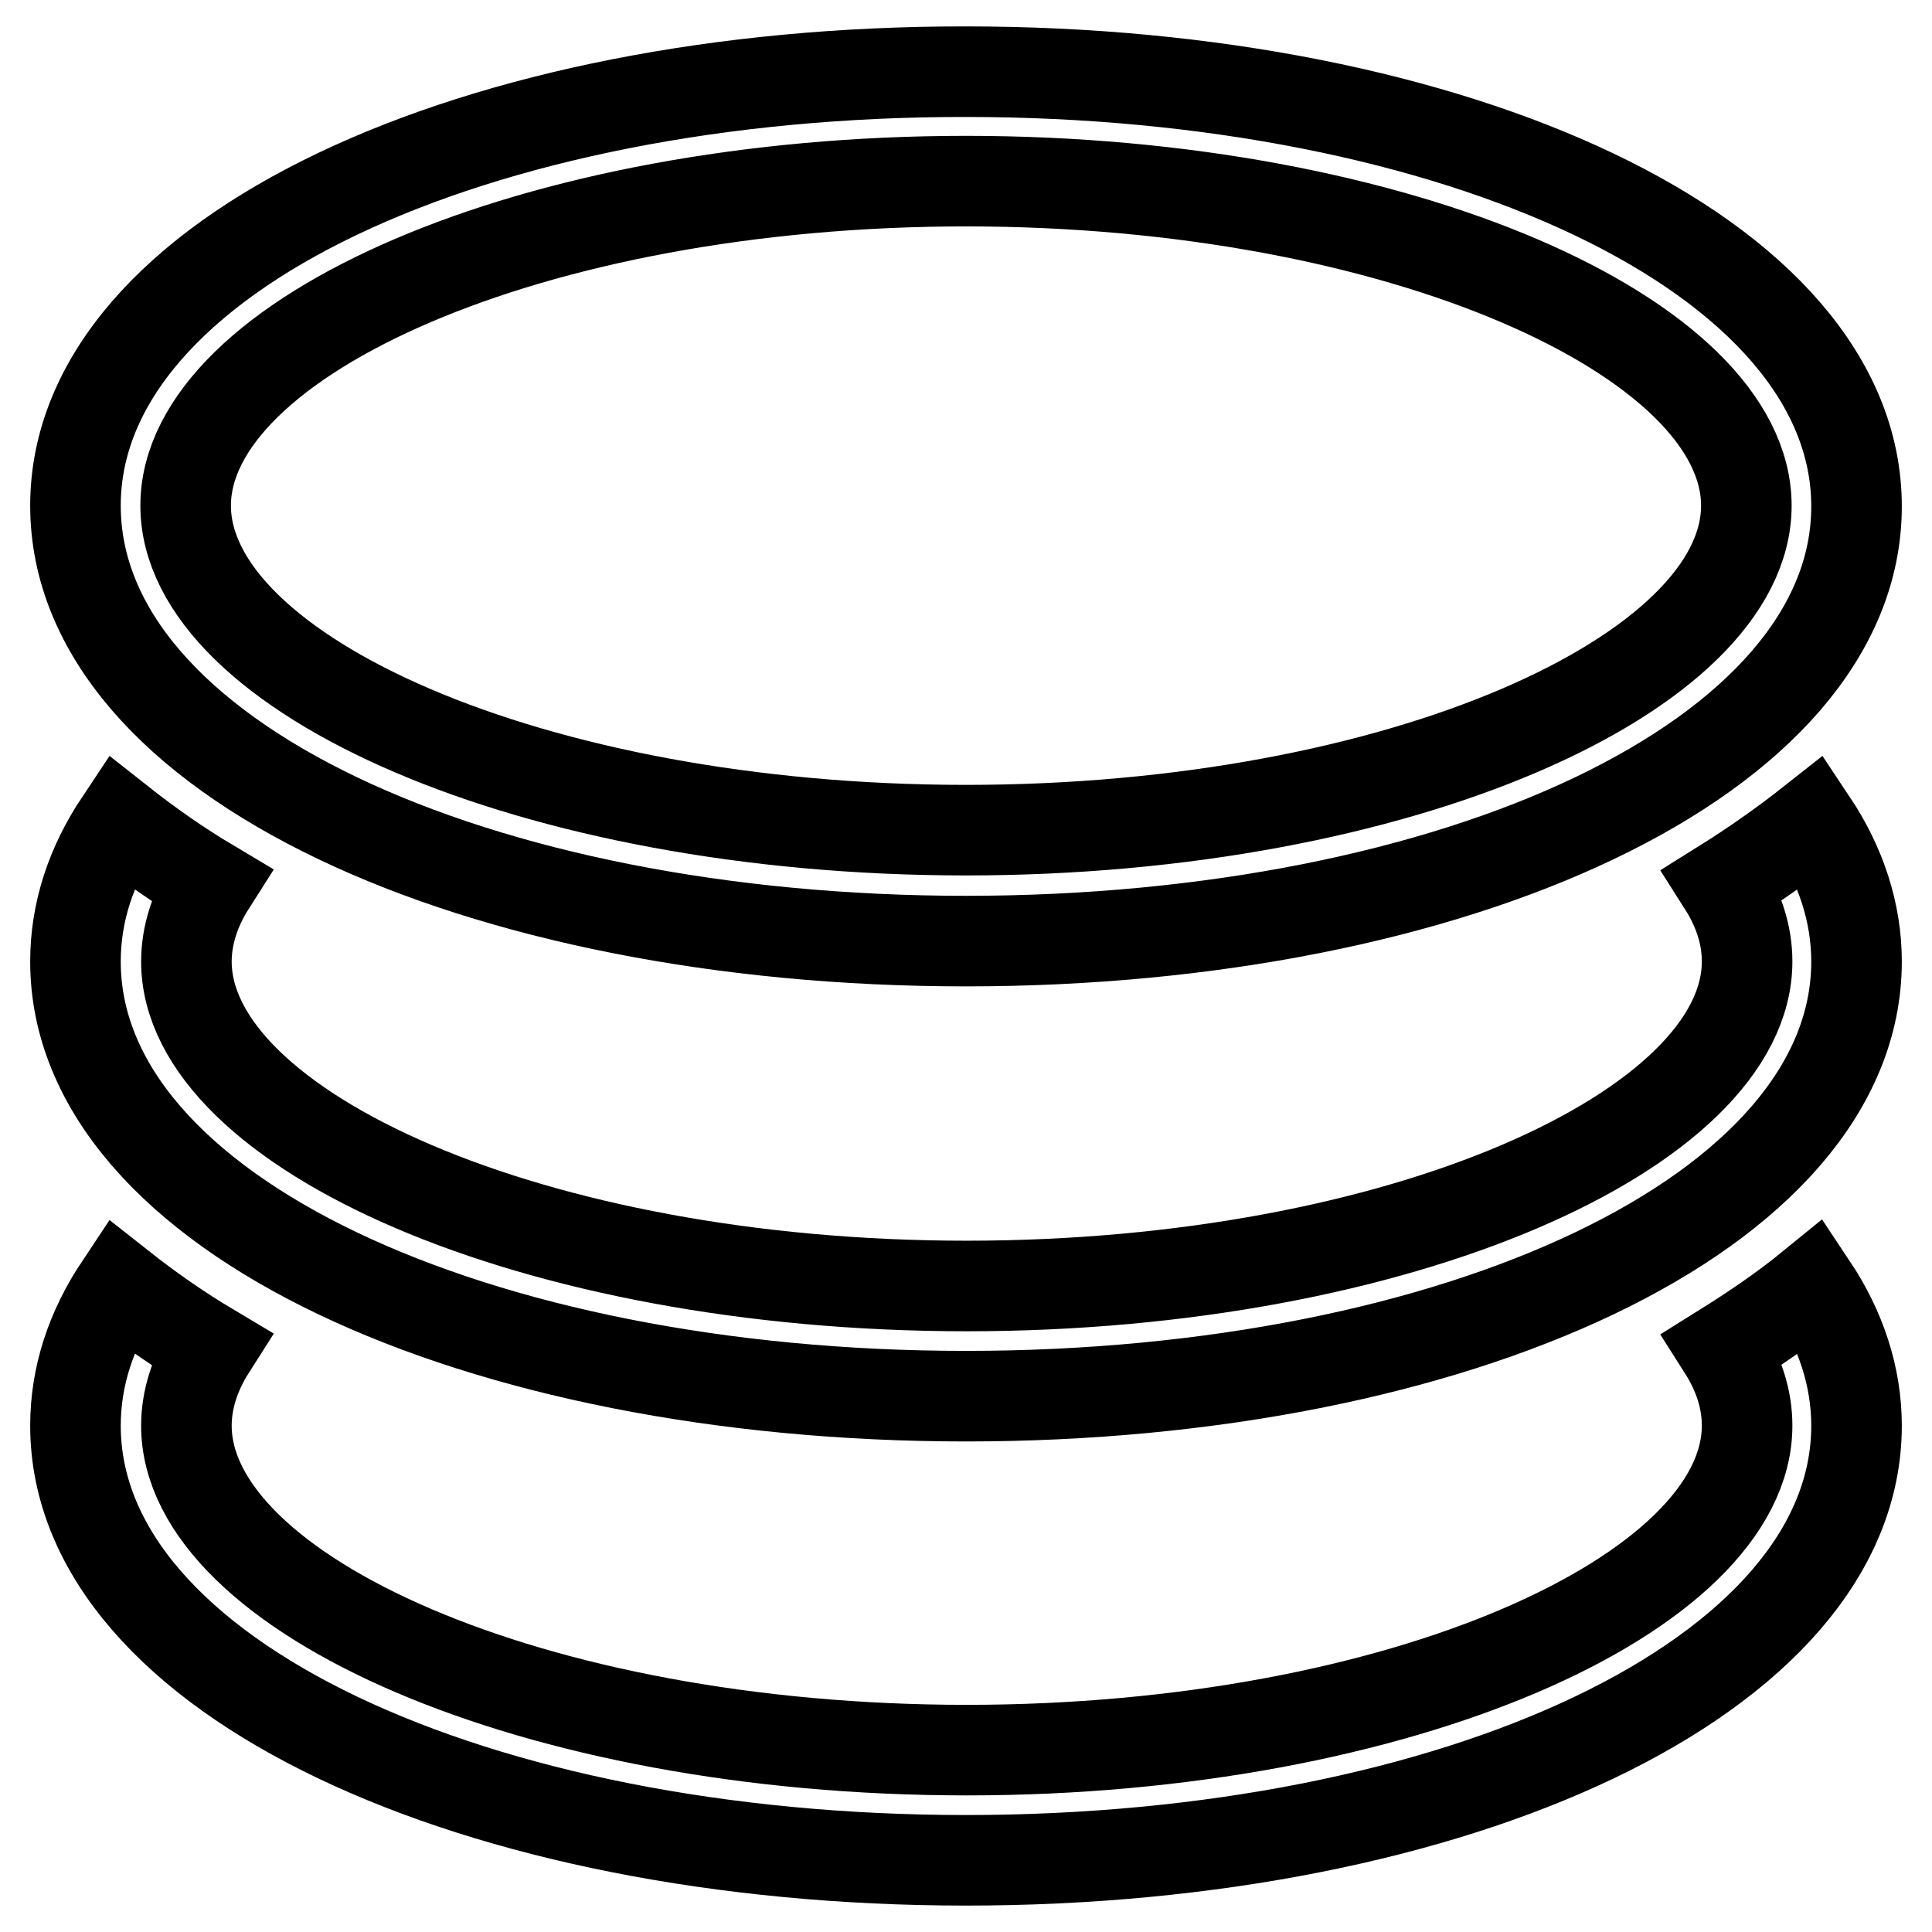<?xml version="1.0" encoding="utf-8"?>
<!-- Svg Vector Icons : http://www.onlinewebfonts.com/icon -->
<!DOCTYPE svg PUBLIC "-//W3C//DTD SVG 1.1//EN" "http://www.w3.org/Graphics/SVG/1.1/DTD/svg11.dtd">
<svg version="1.1" xmlns="http://www.w3.org/2000/svg" xmlns:xlink="http://www.w3.org/1999/xlink" x="0px" y="0px" viewBox="0 0 256 256" enable-background="new 0 0 256 256" xml:space="preserve">
<g> <path stroke-width="12" fill-opacity="0" stroke="#000000"  d="M128,124.7c64.7,0,118-24.2,118-57.6c0-33.4-53.3-57.6-118-57.6C63.3,9.4,10,33.6,10,67 C10,100.5,63.3,124.7,128,124.7z M128,110C70.4,110,24.6,89.2,24.6,67c0-22.2,45.8-43,103.4-43c57.5,0,103.4,20.8,103.4,43 C231.4,89.2,185.5,110,128,110z M240.1,108.9c3.8,5.7,5.9,12,5.9,18.5c0,33.4-53.3,57.6-118,57.6c-64.7,0-118-24.2-118-57.6 c0-6.6,2.1-12.8,5.9-18.5c3.8,3,7.8,5.8,12,8.3c-2.1,3.3-3.2,6.8-3.2,10.2c0,22.2,45.8,43,103.4,43c57.5,0,103.4-20.8,103.4-43 c0-3.5-1.1-6.9-3.2-10.2C232.3,114.7,236.3,111.9,240.1,108.9L240.1,108.9z M240.1,170.4c3.8,5.7,5.9,12,5.9,18.5 c0,33.4-53.3,57.6-118,57.6c-64.7,0-118-24.2-118-57.6c0-6.6,2.1-12.8,5.9-18.5c3.8,3,7.8,5.8,12,8.3c-2.1,3.3-3.2,6.8-3.2,10.2 c0,22.2,45.8,43,103.4,43c57.5,0,103.4-20.8,103.4-43c0-3.5-1.1-6.9-3.2-10.2C232.3,176.2,236.3,173.5,240.1,170.4L240.1,170.4z"/></g>
</svg>